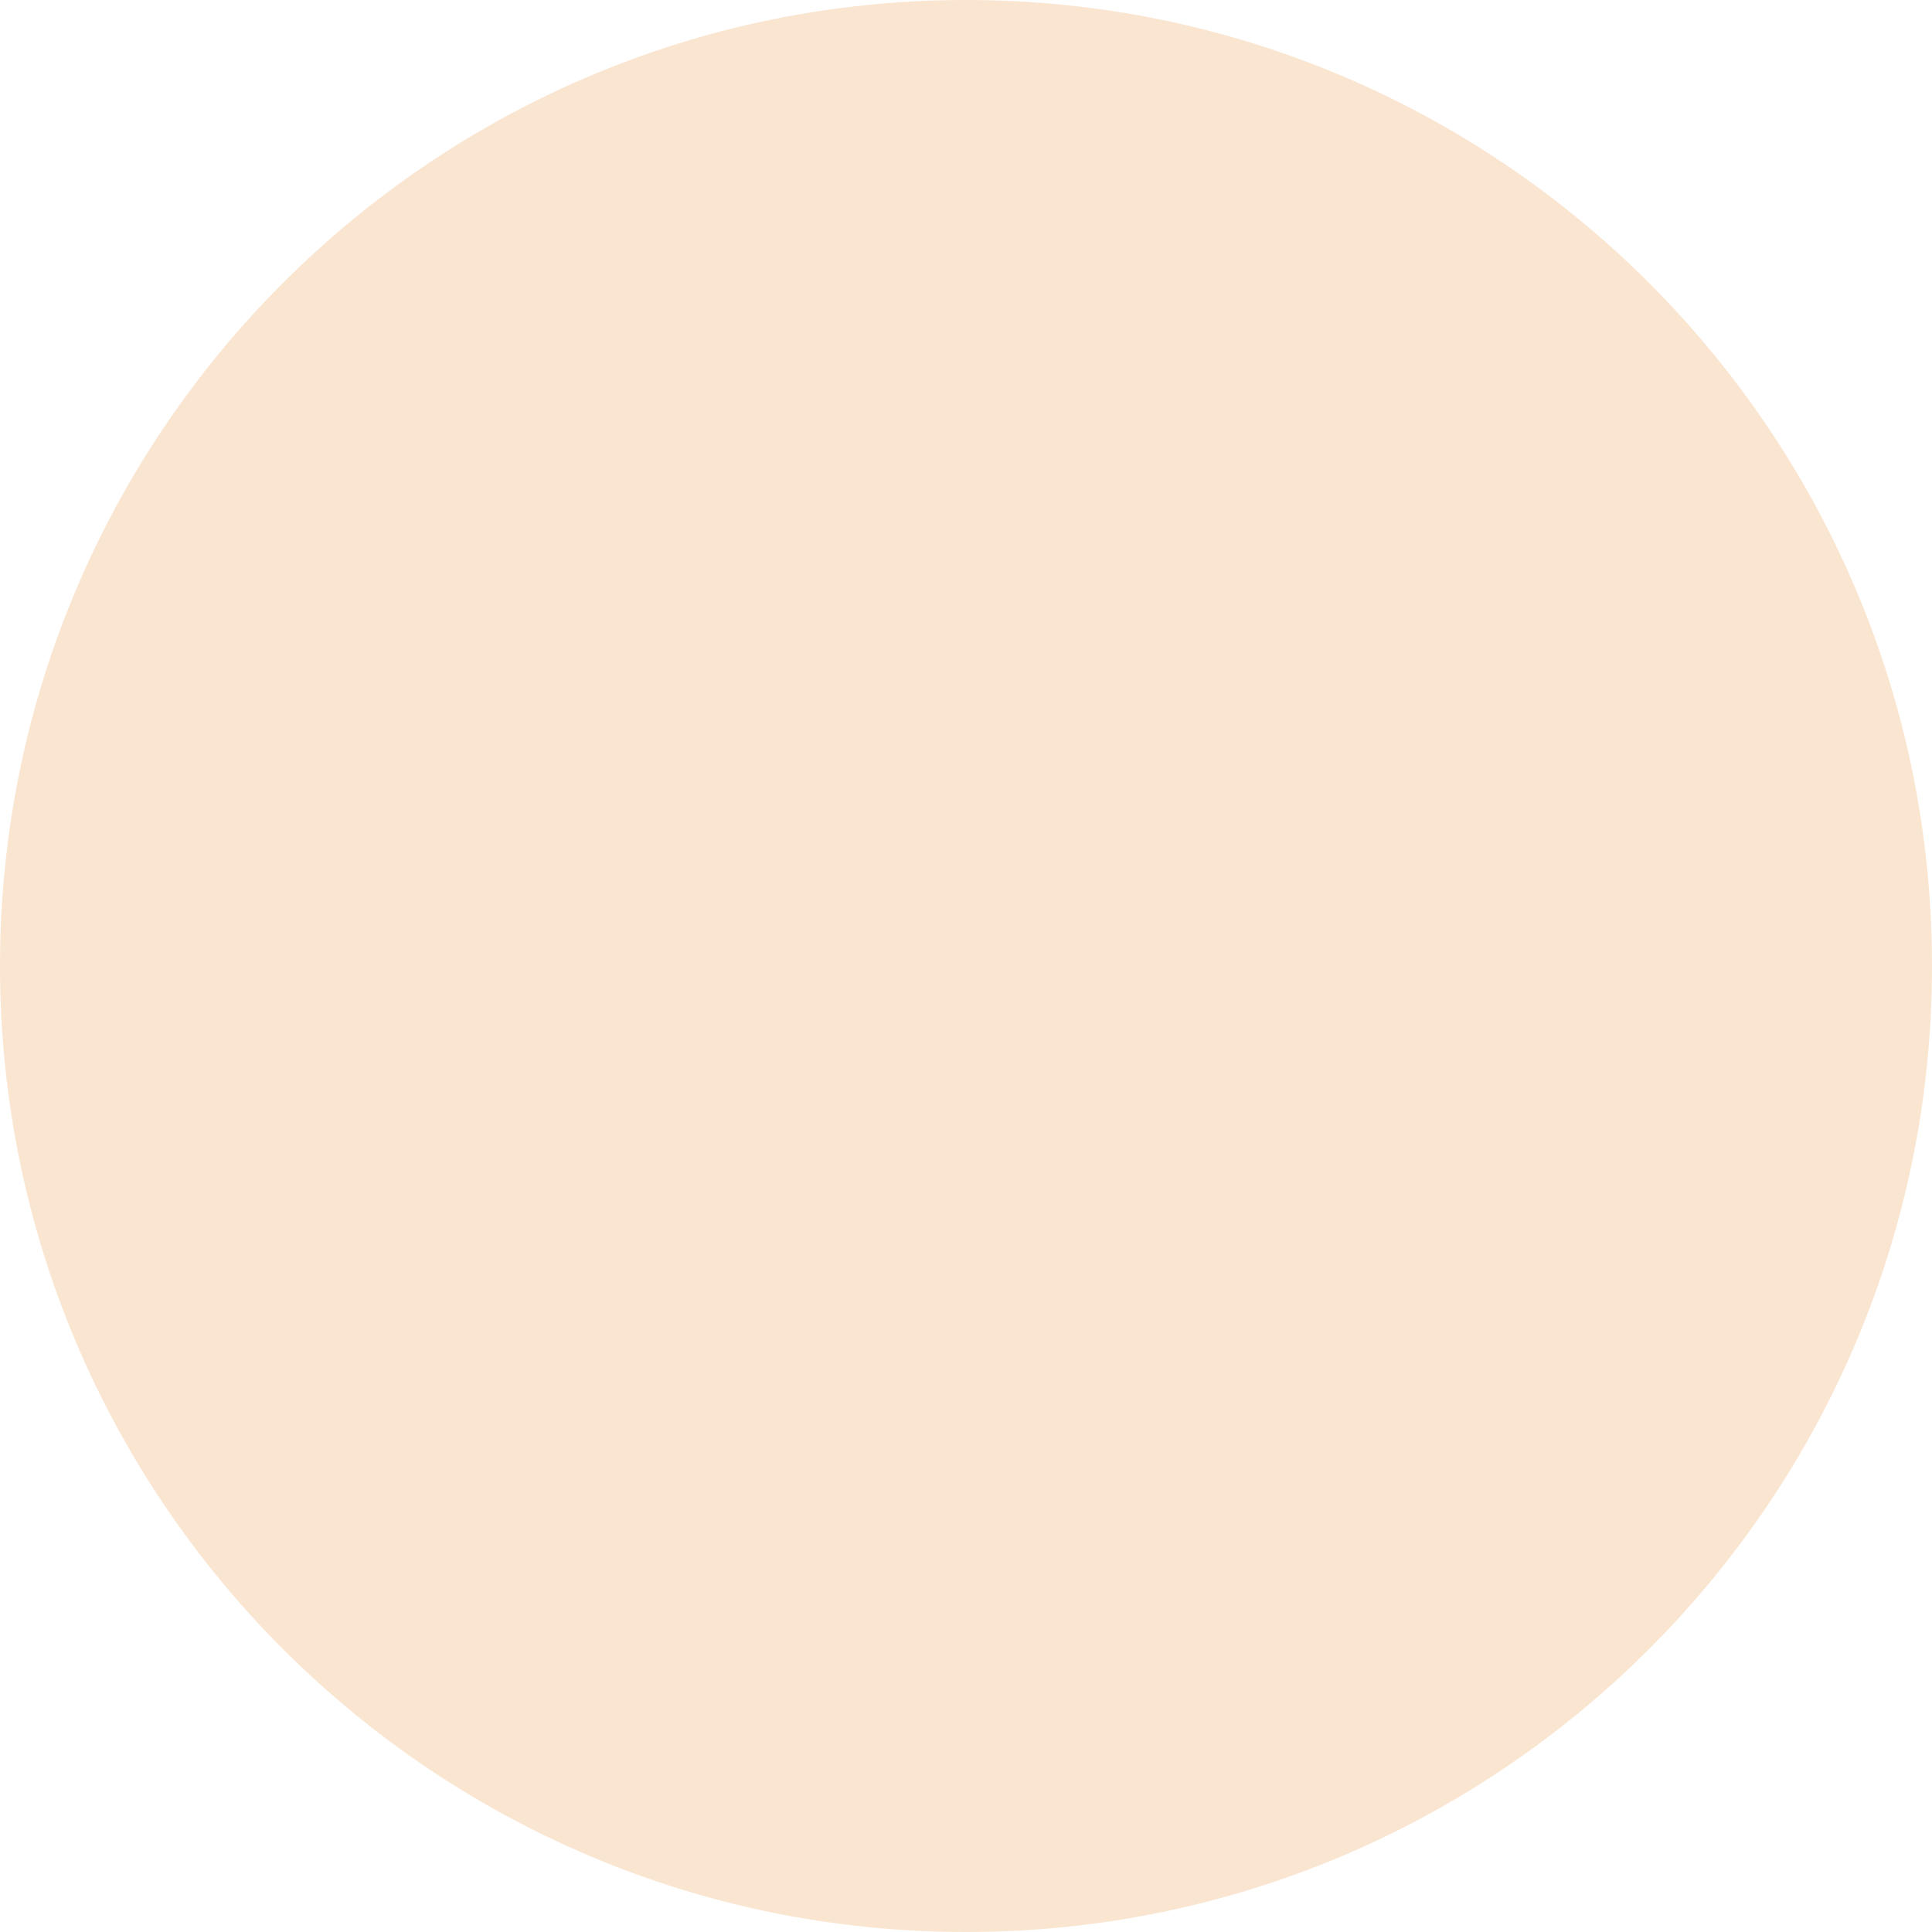 <svg width="22" height="22" viewBox="0 0 22 22" fill="none" xmlns="http://www.w3.org/2000/svg">
<g clip-path="url(#clip0_92_2)">
<path d="M11 22C17.075 22 22 17.075 22 11C22 4.925 17.075 0 11 0C4.925 0 0 4.925 0 11C0 17.075 4.925 22 11 22Z" fill="#FAE5D1"/>
</g>
<defs>
<clipPath id="clip0_92_2">
<rect width="22" height="22" fill="white"/>
</clipPath>
</defs>
</svg>
